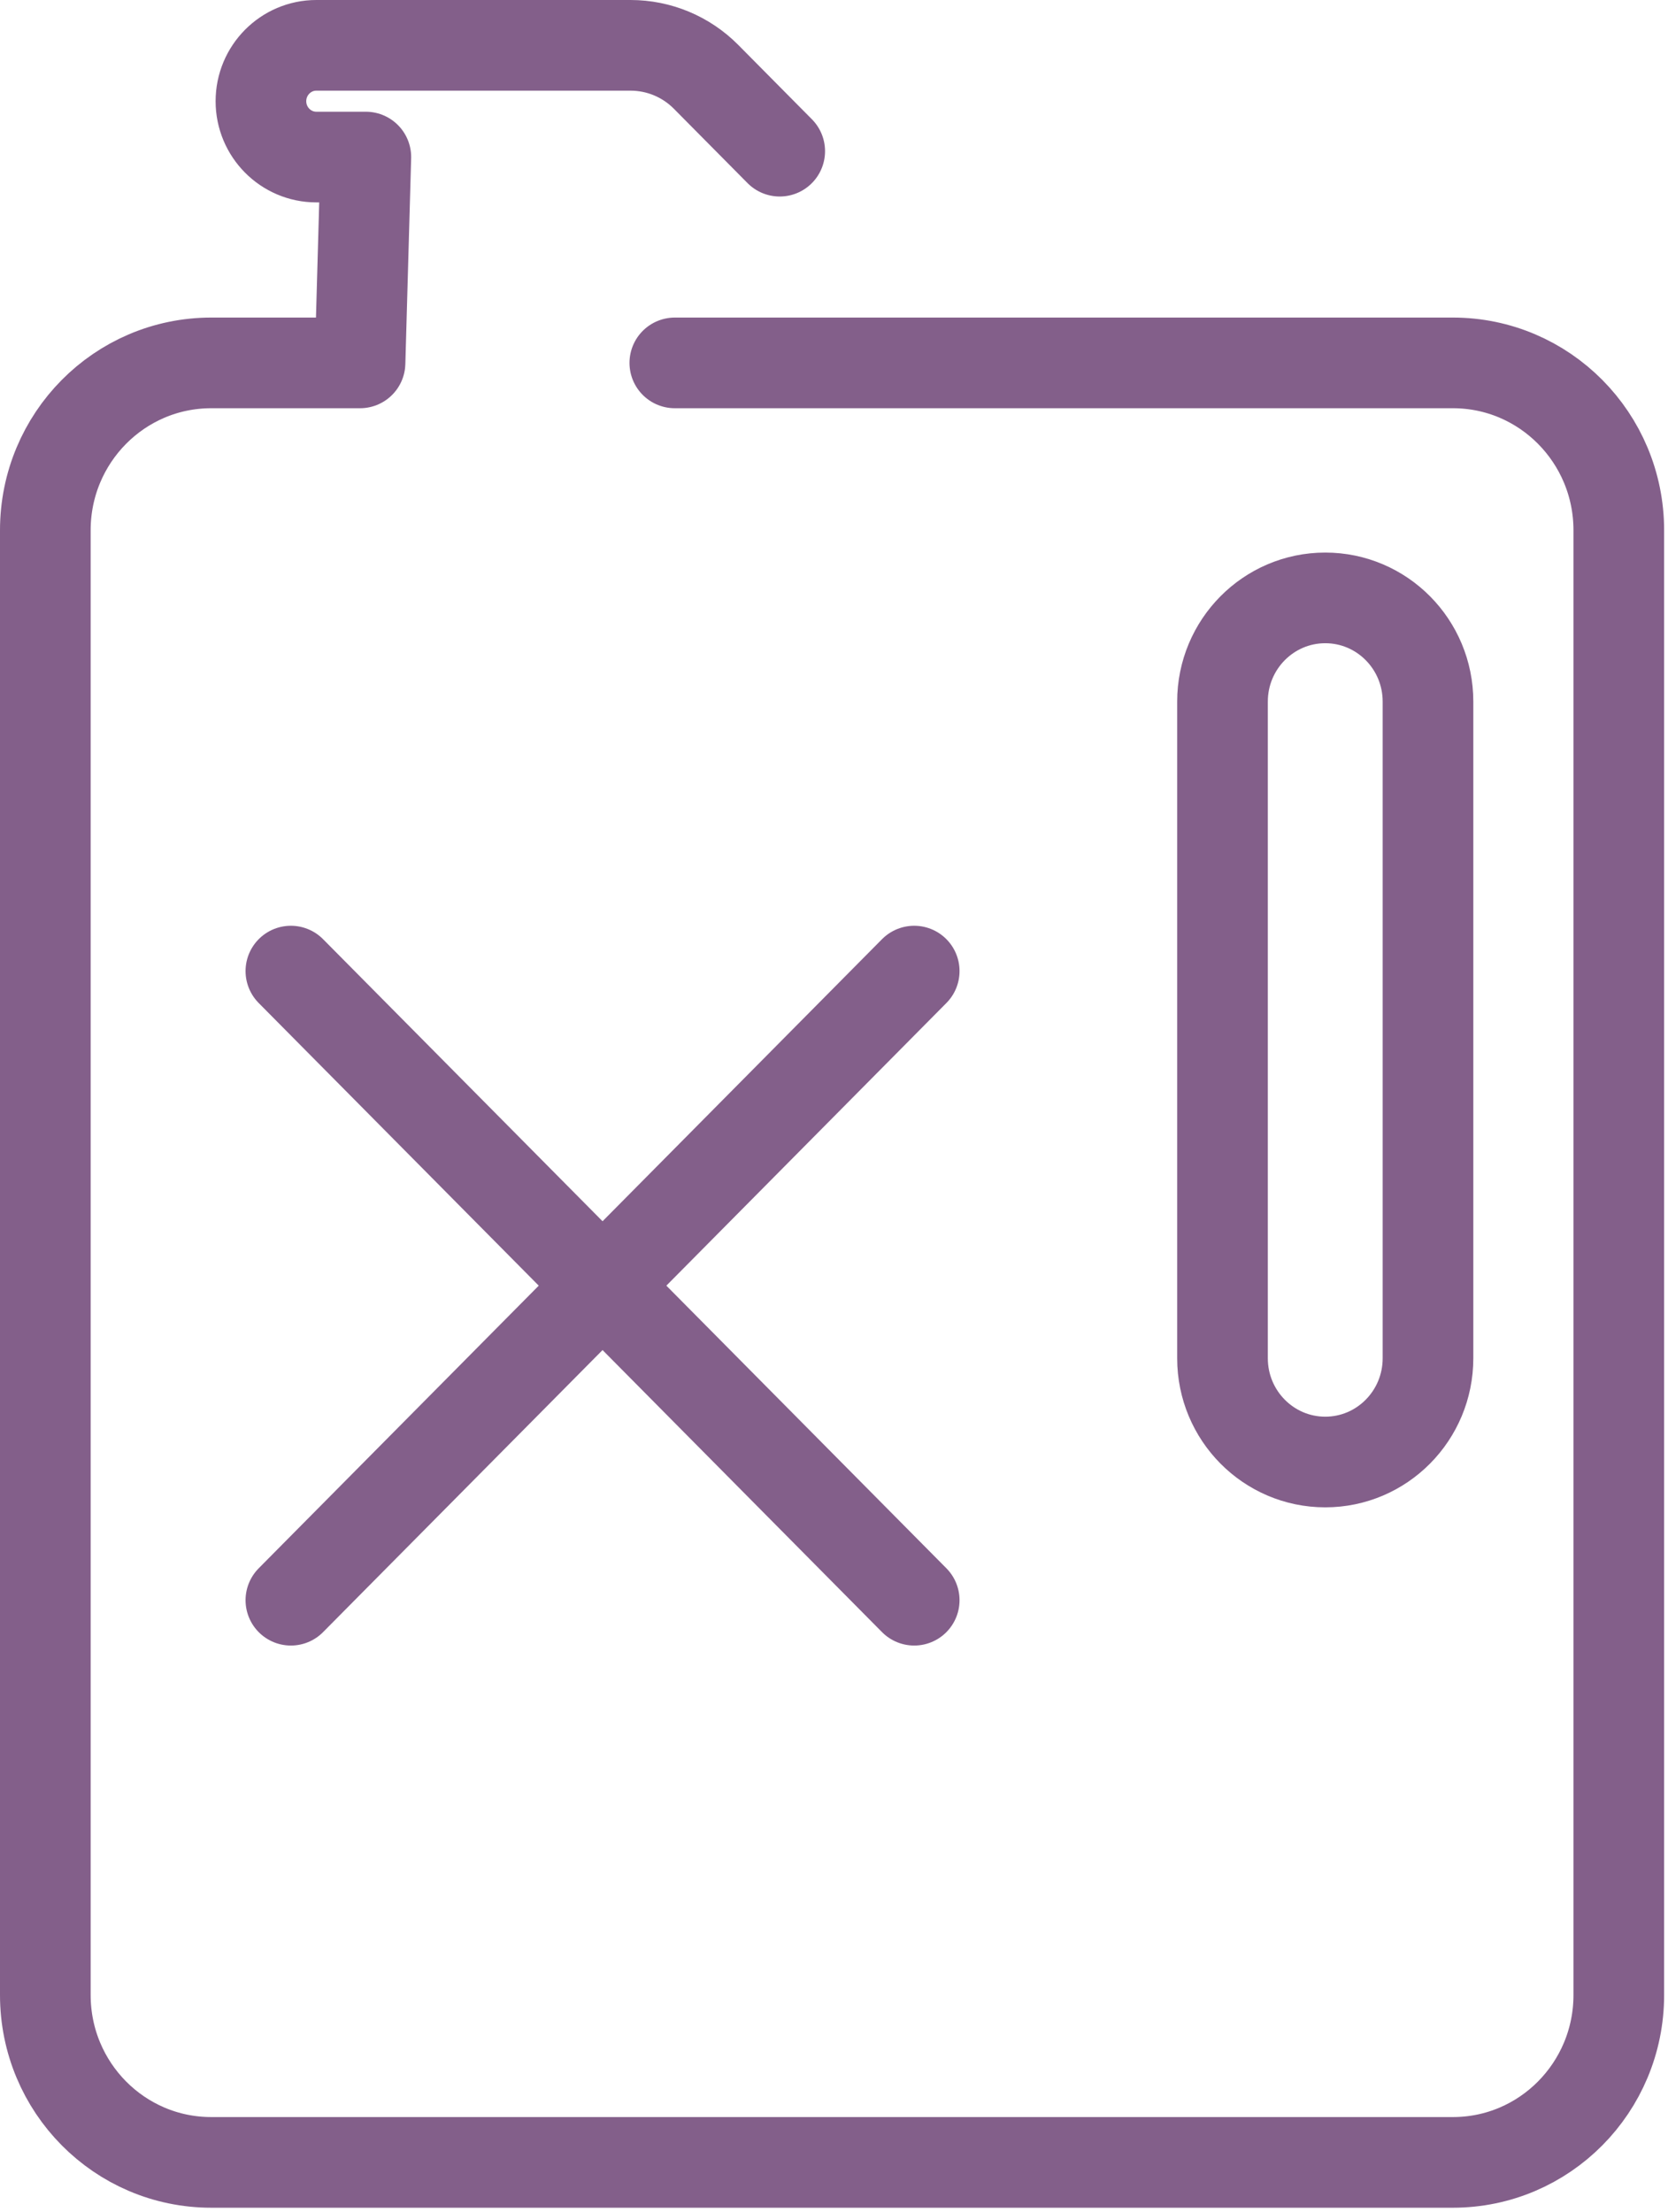 <?xml version="1.0" encoding="UTF-8"?>
<svg xmlns="http://www.w3.org/2000/svg" width="46" height="61" viewBox="0 0 46 61" fill="none">
  <path d="M21.503 4.169L19.472 2.119C18.919 1.561 18.17 1.25 17.389 1.25H8.723C7.881 1.25 7.196 1.941 7.196 2.791C7.196 3.64 7.881 4.331 8.723 4.331H10.089L9.929 10.007H5.824C3.297 10.007 1.25 12.073 1.25 14.622V55.013C1.25 57.562 3.297 59.628 5.824 59.628H40.069C42.595 59.628 44.643 57.562 44.643 55.013V14.622C44.643 12.073 42.595 10.007 40.069 10.007H18.61" stroke="#835F8A" stroke-width="2.5" stroke-linecap="round" stroke-linejoin="round"></path>
  <path d="M39.381 19.347C39.381 17.767 38.113 16.487 36.548 16.487C34.983 16.487 33.714 17.767 33.714 19.347V37.454C33.714 39.034 34.983 40.315 36.548 40.315C38.113 40.315 39.381 39.034 39.381 37.454V19.347Z" stroke="#835F8A" stroke-width="2.5" stroke-linecap="round" stroke-linejoin="round"></path>
  <path d="M8.022 26.778L25.212 44.126" stroke="#835F8A" stroke-width="2.5" stroke-linecap="round" stroke-linejoin="round"></path>
  <path d="M25.212 26.778L8.022 44.126" stroke="#835F8A" stroke-width="2.5" stroke-linecap="round" stroke-linejoin="round"></path>
</svg>
